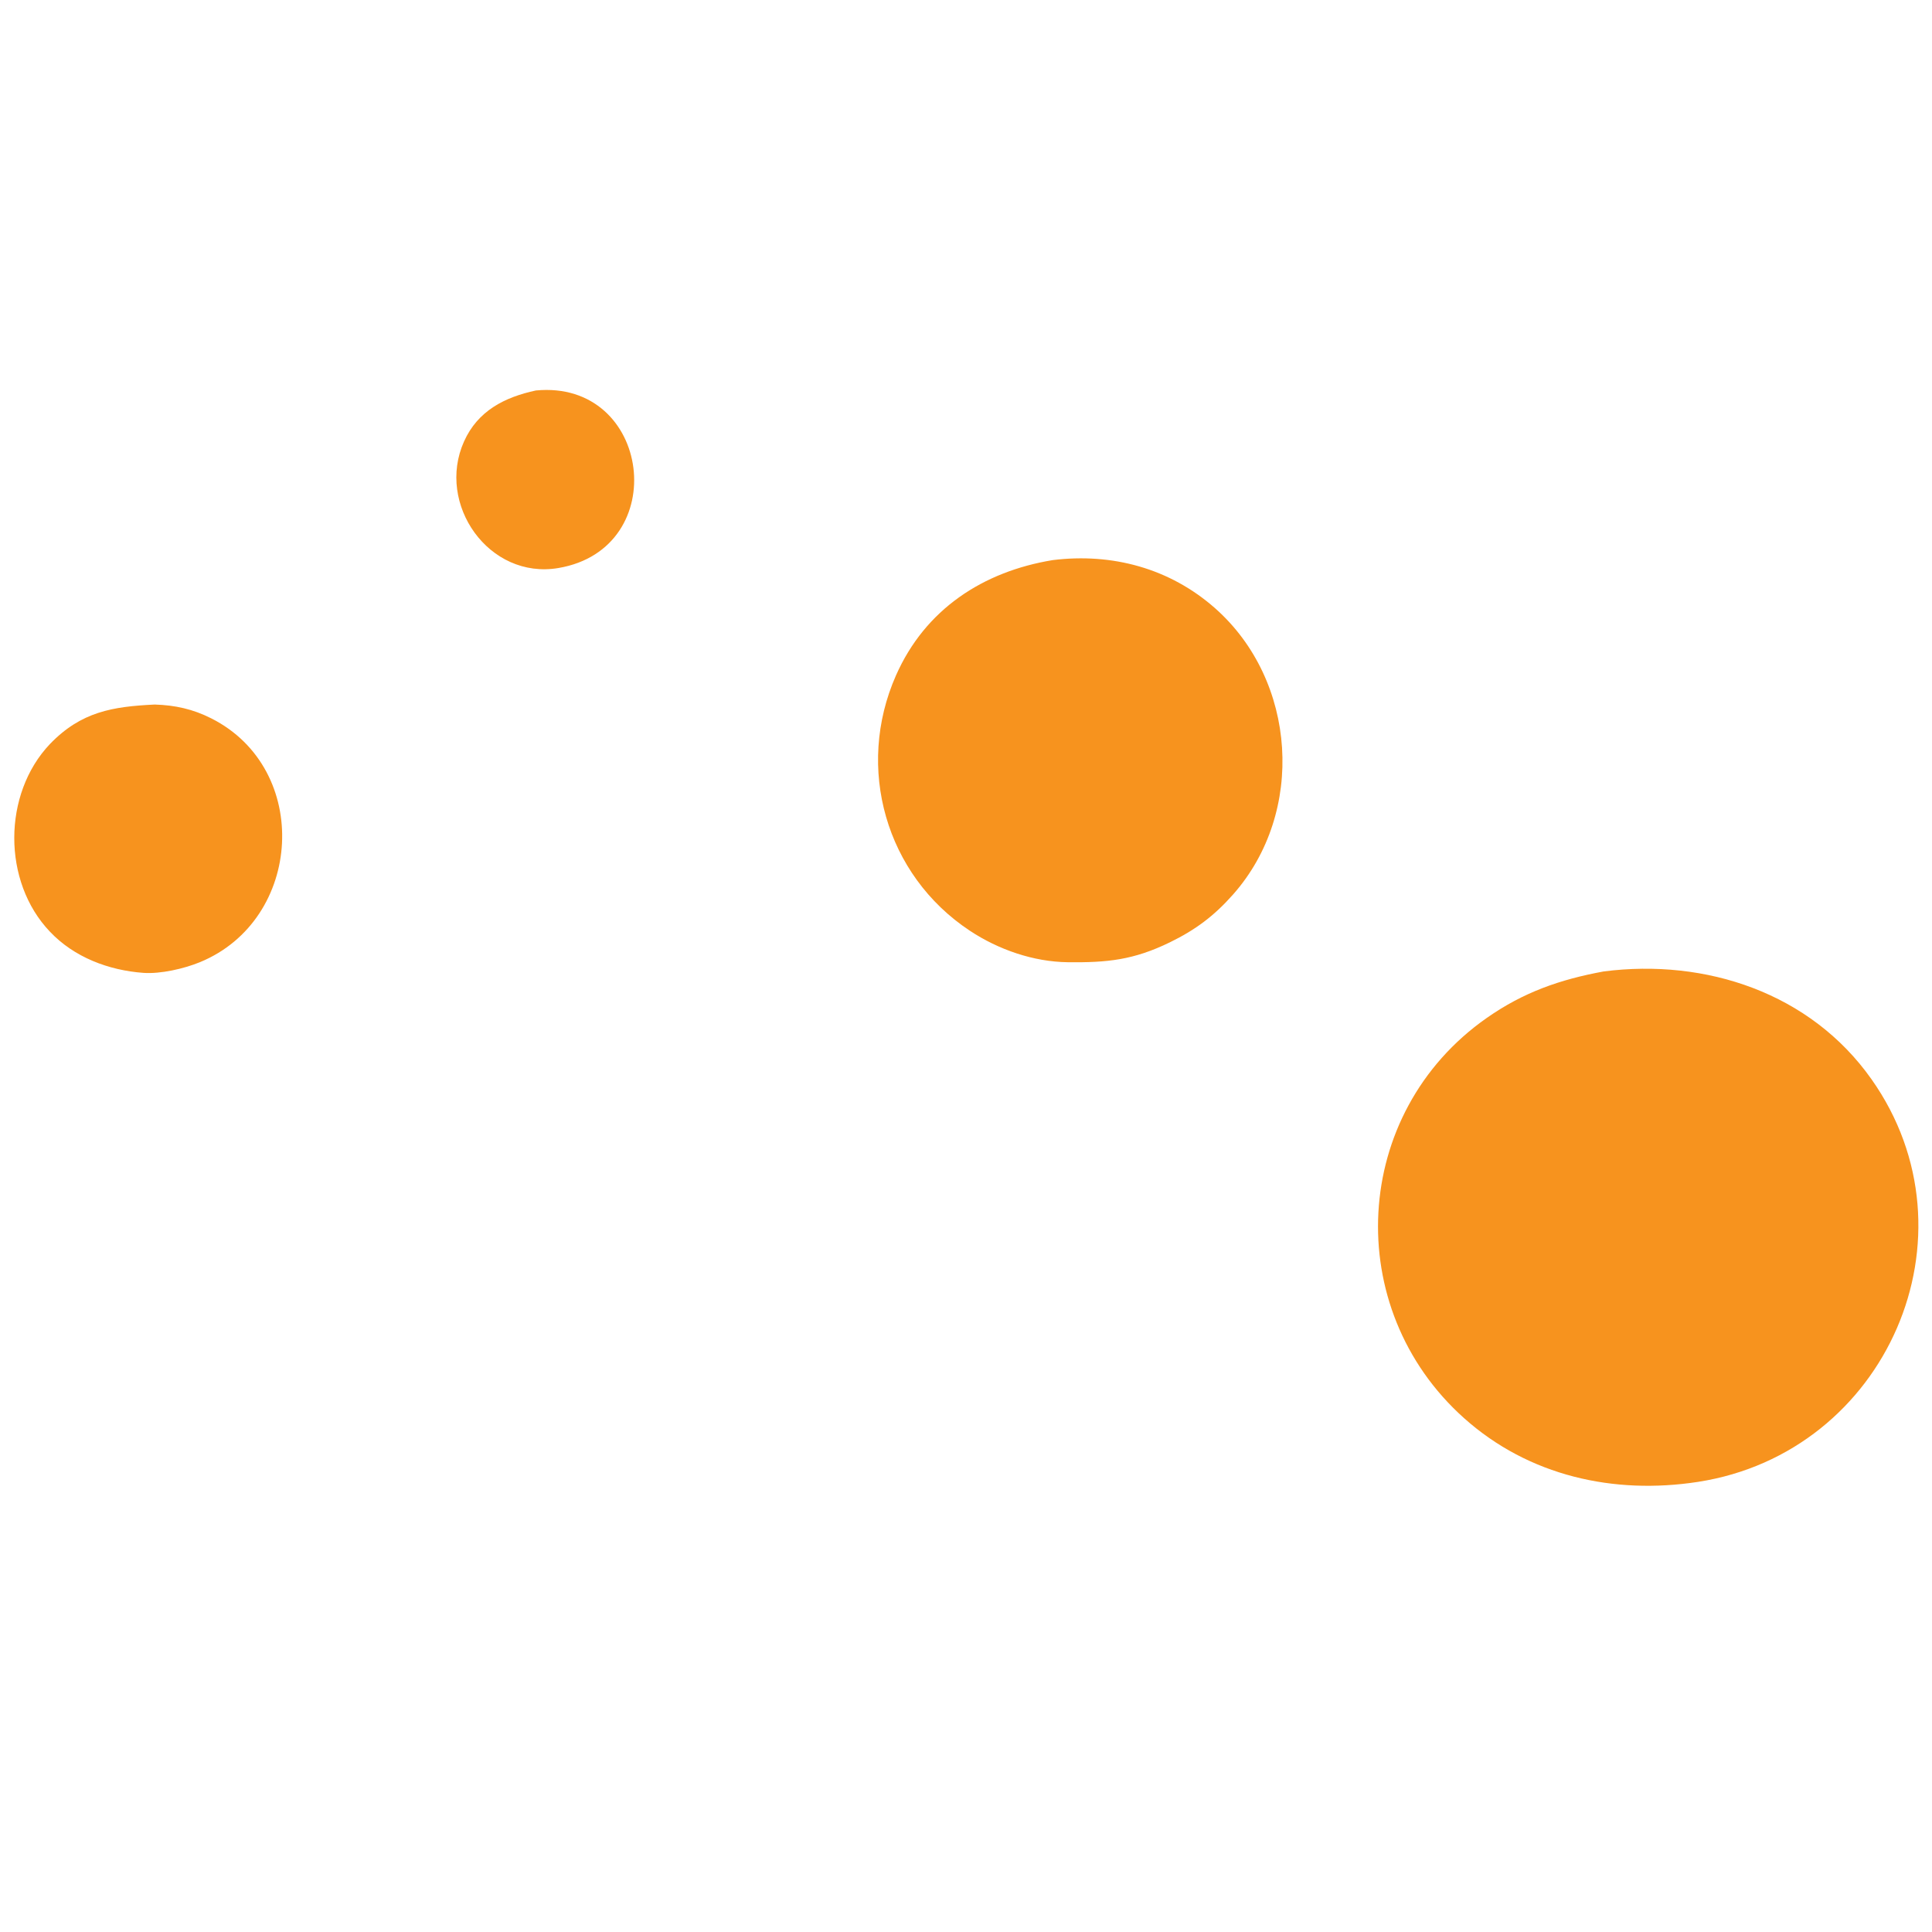 <?xml version="1.0" encoding="UTF-8" standalone="no"?>
<!DOCTYPE svg PUBLIC "-//W3C//DTD SVG 20010904//EN"
              "http://www.w3.org/TR/2001/REC-SVG-20010904/DTD/svg10.dtd">

<svg xmlns="http://www.w3.org/2000/svg"
     width="1.707in" height="1.707in"
     viewBox="0 0 512 512">
  <path id="Selection"
        fill="#f7931e" stroke="none" stroke-width="1"
        d="M 142.00,103.48
           C 133.75,105.26 126.62,108.85 122.97,117.00
             115.52,133.61 129.57,153.67 148.00,150.53
             178.30,145.38 172.65,100.53 142.00,103.48 Z
           M 279.00,148.43
           C 260.53,151.46 245.19,161.44 237.44,179.00
             226.64,203.46 234.72,231.89 257.00,246.64
             264.58,251.66 273.87,254.89 283.00,255.00
             293.43,255.12 300.40,254.42 310.00,249.74
             316.82,246.42 321.77,242.72 326.82,237.00
             346.03,215.24 343.70,180.35 322.00,161.18
             310.00,150.59 294.73,146.49 279.00,148.43 Z
           M 41.00,186.71
           C 29.87,187.25 21.52,188.58 13.24,197.17
             0.69,210.36 0.57,233.66 13.24,246.91
             19.63,253.68 28.80,257.15 38.00,257.82
             42.53,258.15 48.81,256.71 53.00,254.98
             80.33,243.73 82.62,203.81 56.00,190.38
             51.11,187.91 46.43,186.88 41.00,186.71 Z
           M 425.00,257.44
           C 413.40,259.58 403.75,262.94 394.00,269.77
             358.03,294.95 355.41,346.70 388.00,375.83
             405.15,391.16 427.68,396.16 450.00,392.71
             500.02,384.97 525.20,327.39 495.96,286.00
             479.77,263.08 452.04,253.97 425.00,257.44 Z" />
</svg>
